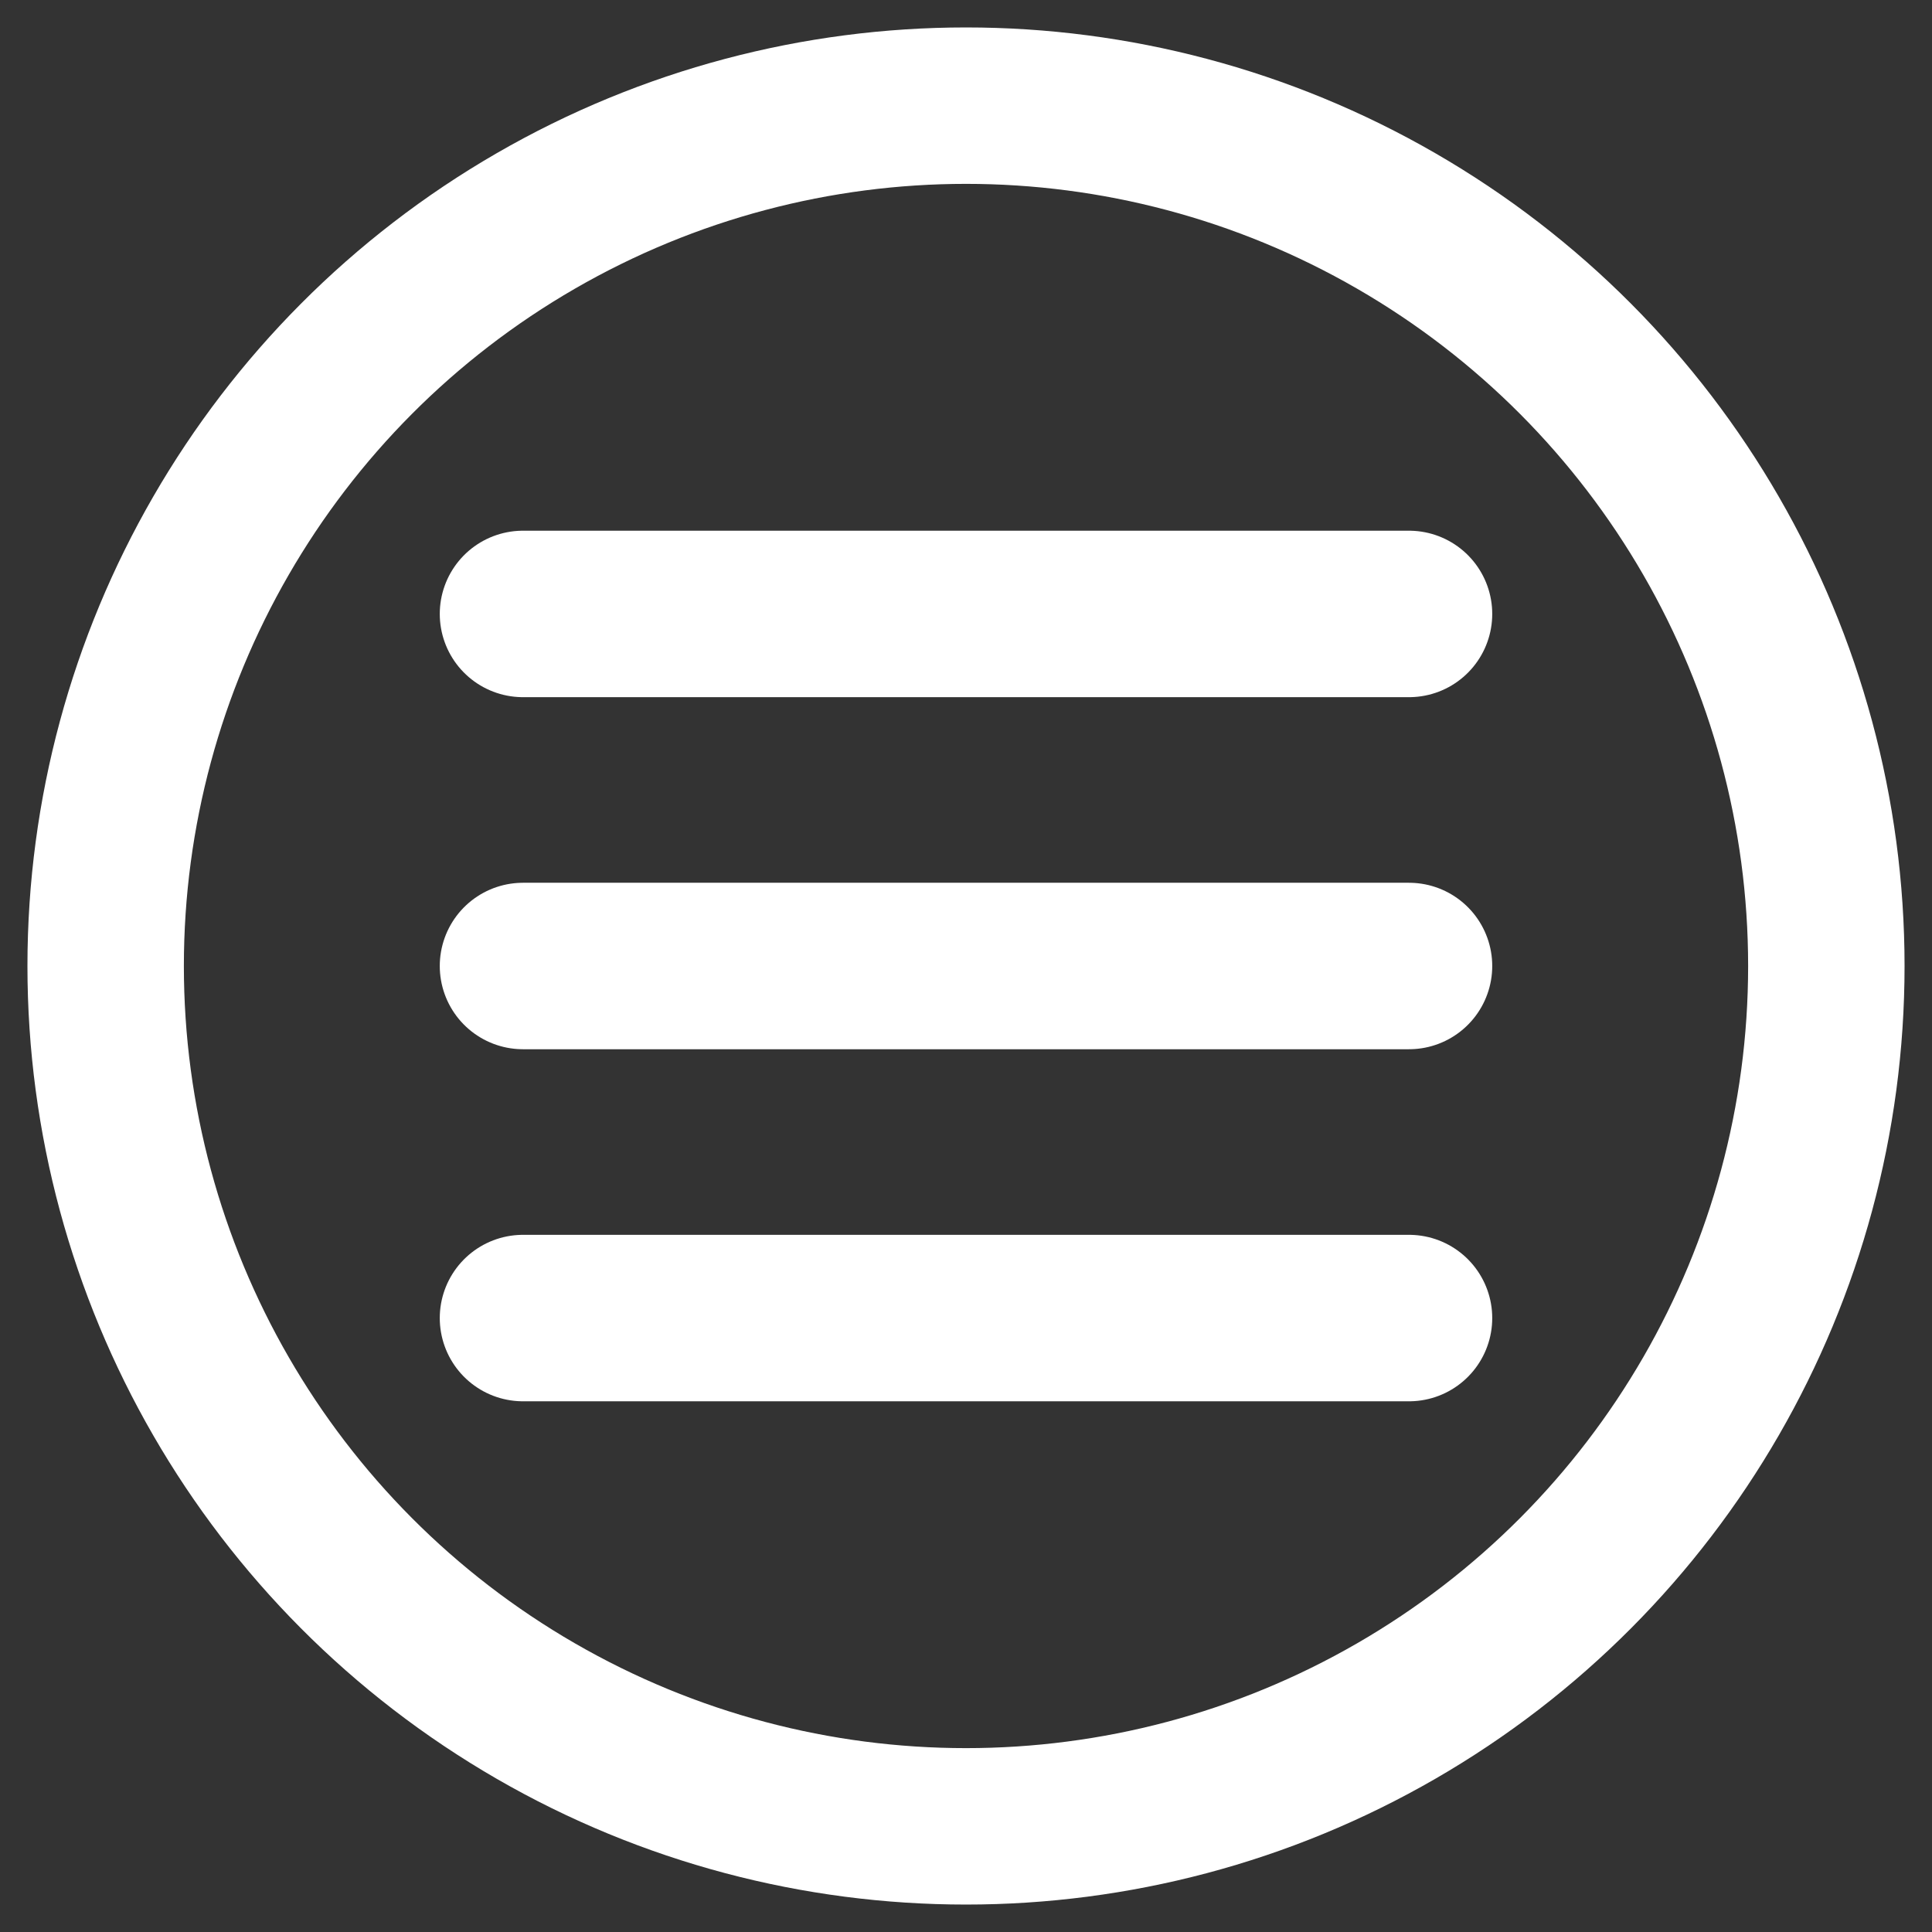 <?xml version="1.0" encoding="utf-8"?>
<!-- Generator: Adobe Illustrator 23.0.1, SVG Export Plug-In . SVG Version: 6.00 Build 0)  -->
<svg version="1.1" id="Layer_1" xmlns="http://www.w3.org/2000/svg" xmlns:xlink="http://www.w3.org/1999/xlink" x="0px" y="0px"
	 viewBox="0 0 512 512" style="enable-background:new 0 0 512 512;" xml:space="preserve">
<rect x="0" y="0" width="512" height="512" fill="#333333" stroke="none"/>
<style type="text/css">
	.st0{fill:none;stroke:#FFFFFF;stroke-width:41.455;stroke-miterlimit:10;}
	.st1{fill:none;stroke:#FFFFFF;stroke-width:44.115;stroke-linecap:round;stroke-linejoin:round;stroke-miterlimit:10;}
</style>
<g>
	<circle class="st0" cx="256" cy="256" r="228"/>
	<g>
		<line class="st1" x1="138.6" y1="162.7" x2="373.4" y2="162.7"/>
		<line class="st1" x1="138.6" y1="349.3" x2="373.4" y2="349.3"/>
		<line class="st1" x1="138.6" y1="256" x2="373.4" y2="256"/>
	</g>
</g>
</svg>
